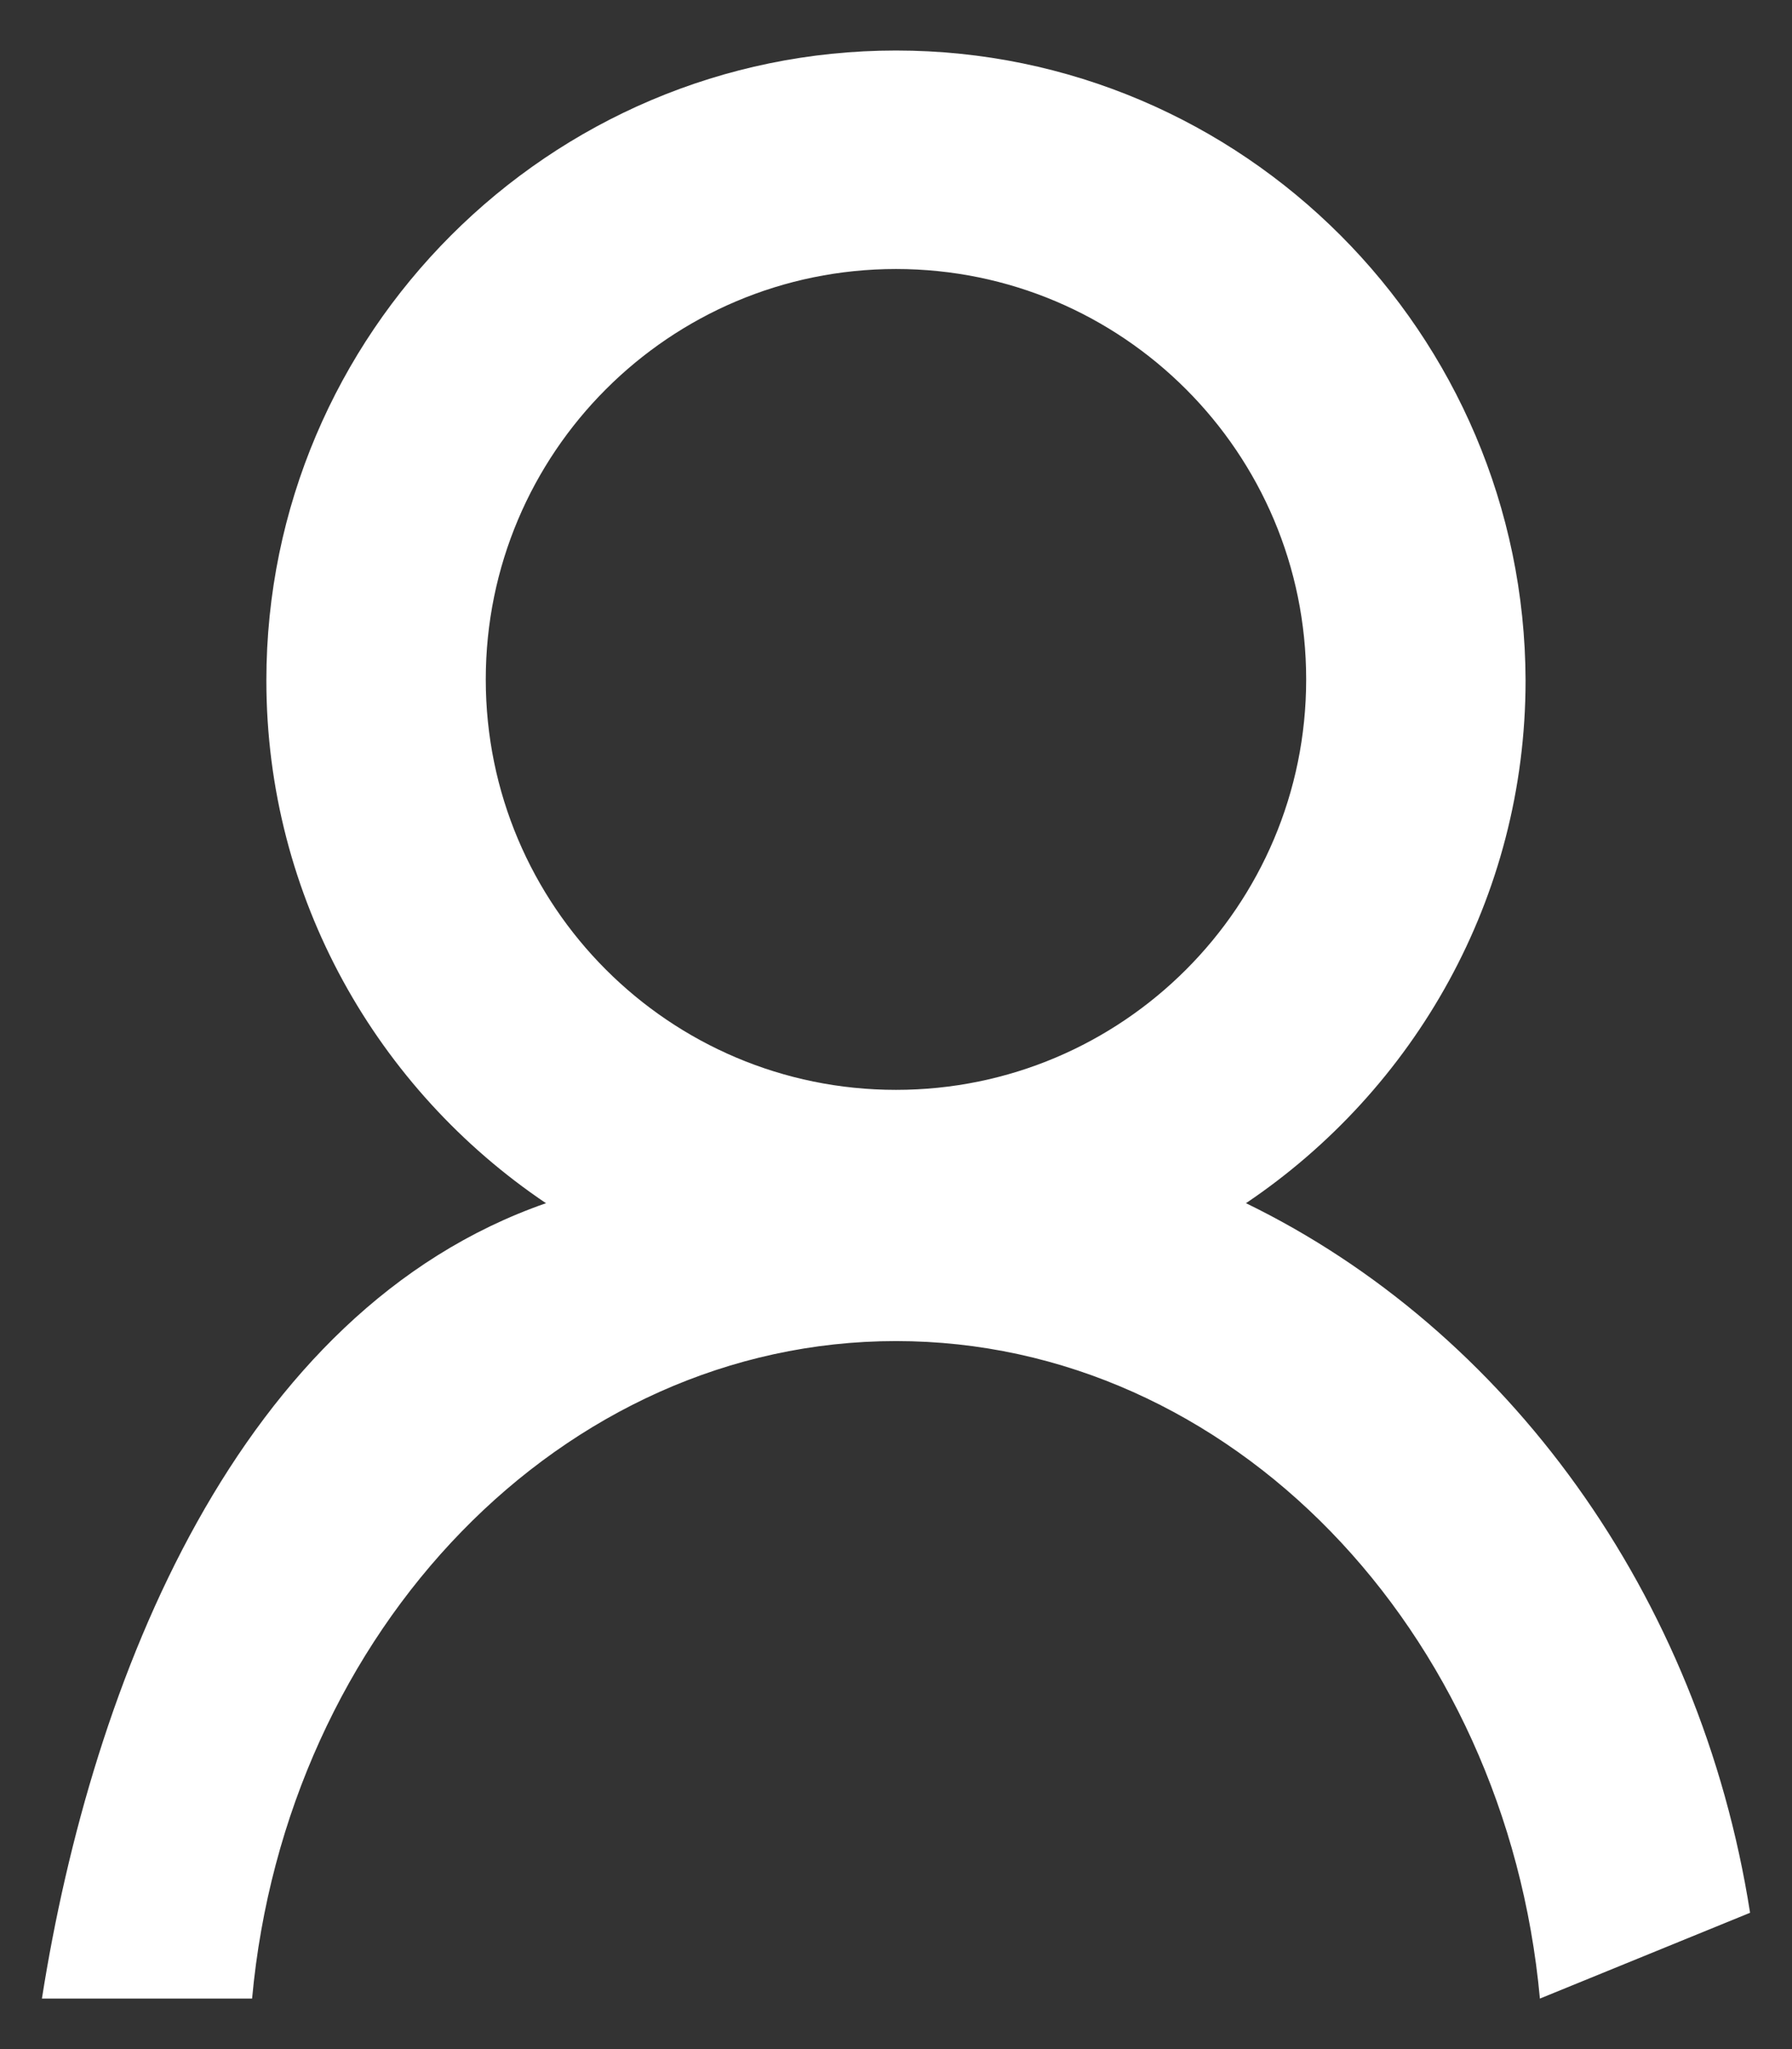 <svg width="28" height="32" viewBox="0 0 28 32" fill="none" xmlns="http://www.w3.org/2000/svg">
<rect x="0" y="0" width="28" height="32" fill="#333333" stroke="none"/>
<path d="M27.345 29.871L24.061 31.211C23.534 25.455 19.23 20.943 14 20.943C8.786 20.943 4.466 25.455 3.939 31.211H0.655C1.436 26.252 3.716 20.465 8.531 18.79C10.285 18.184 12.055 17.515 14 17.515C15.945 17.515 17.795 17.961 19.469 18.79C23.534 20.767 26.564 24.897 27.345 29.871Z" fill="white"/>
<path d="M14 0.789C8.579 0.789 4.162 5.206 4.162 10.626C4.162 14.023 5.9 17.02 8.531 18.79C10.094 19.842 11.975 20.464 14 20.464C16.025 20.464 17.906 19.842 19.468 18.79C22.099 17.02 23.837 14.023 23.837 10.626C23.821 5.206 19.421 0.789 14 0.789ZM14 17.02C10.46 17.02 7.59 14.15 7.59 10.611C7.59 7.071 10.46 4.201 14 4.201C17.539 4.201 20.409 7.071 20.409 10.611C20.409 14.15 17.539 17.02 14 17.02Z" fill="white"/>
</svg>
